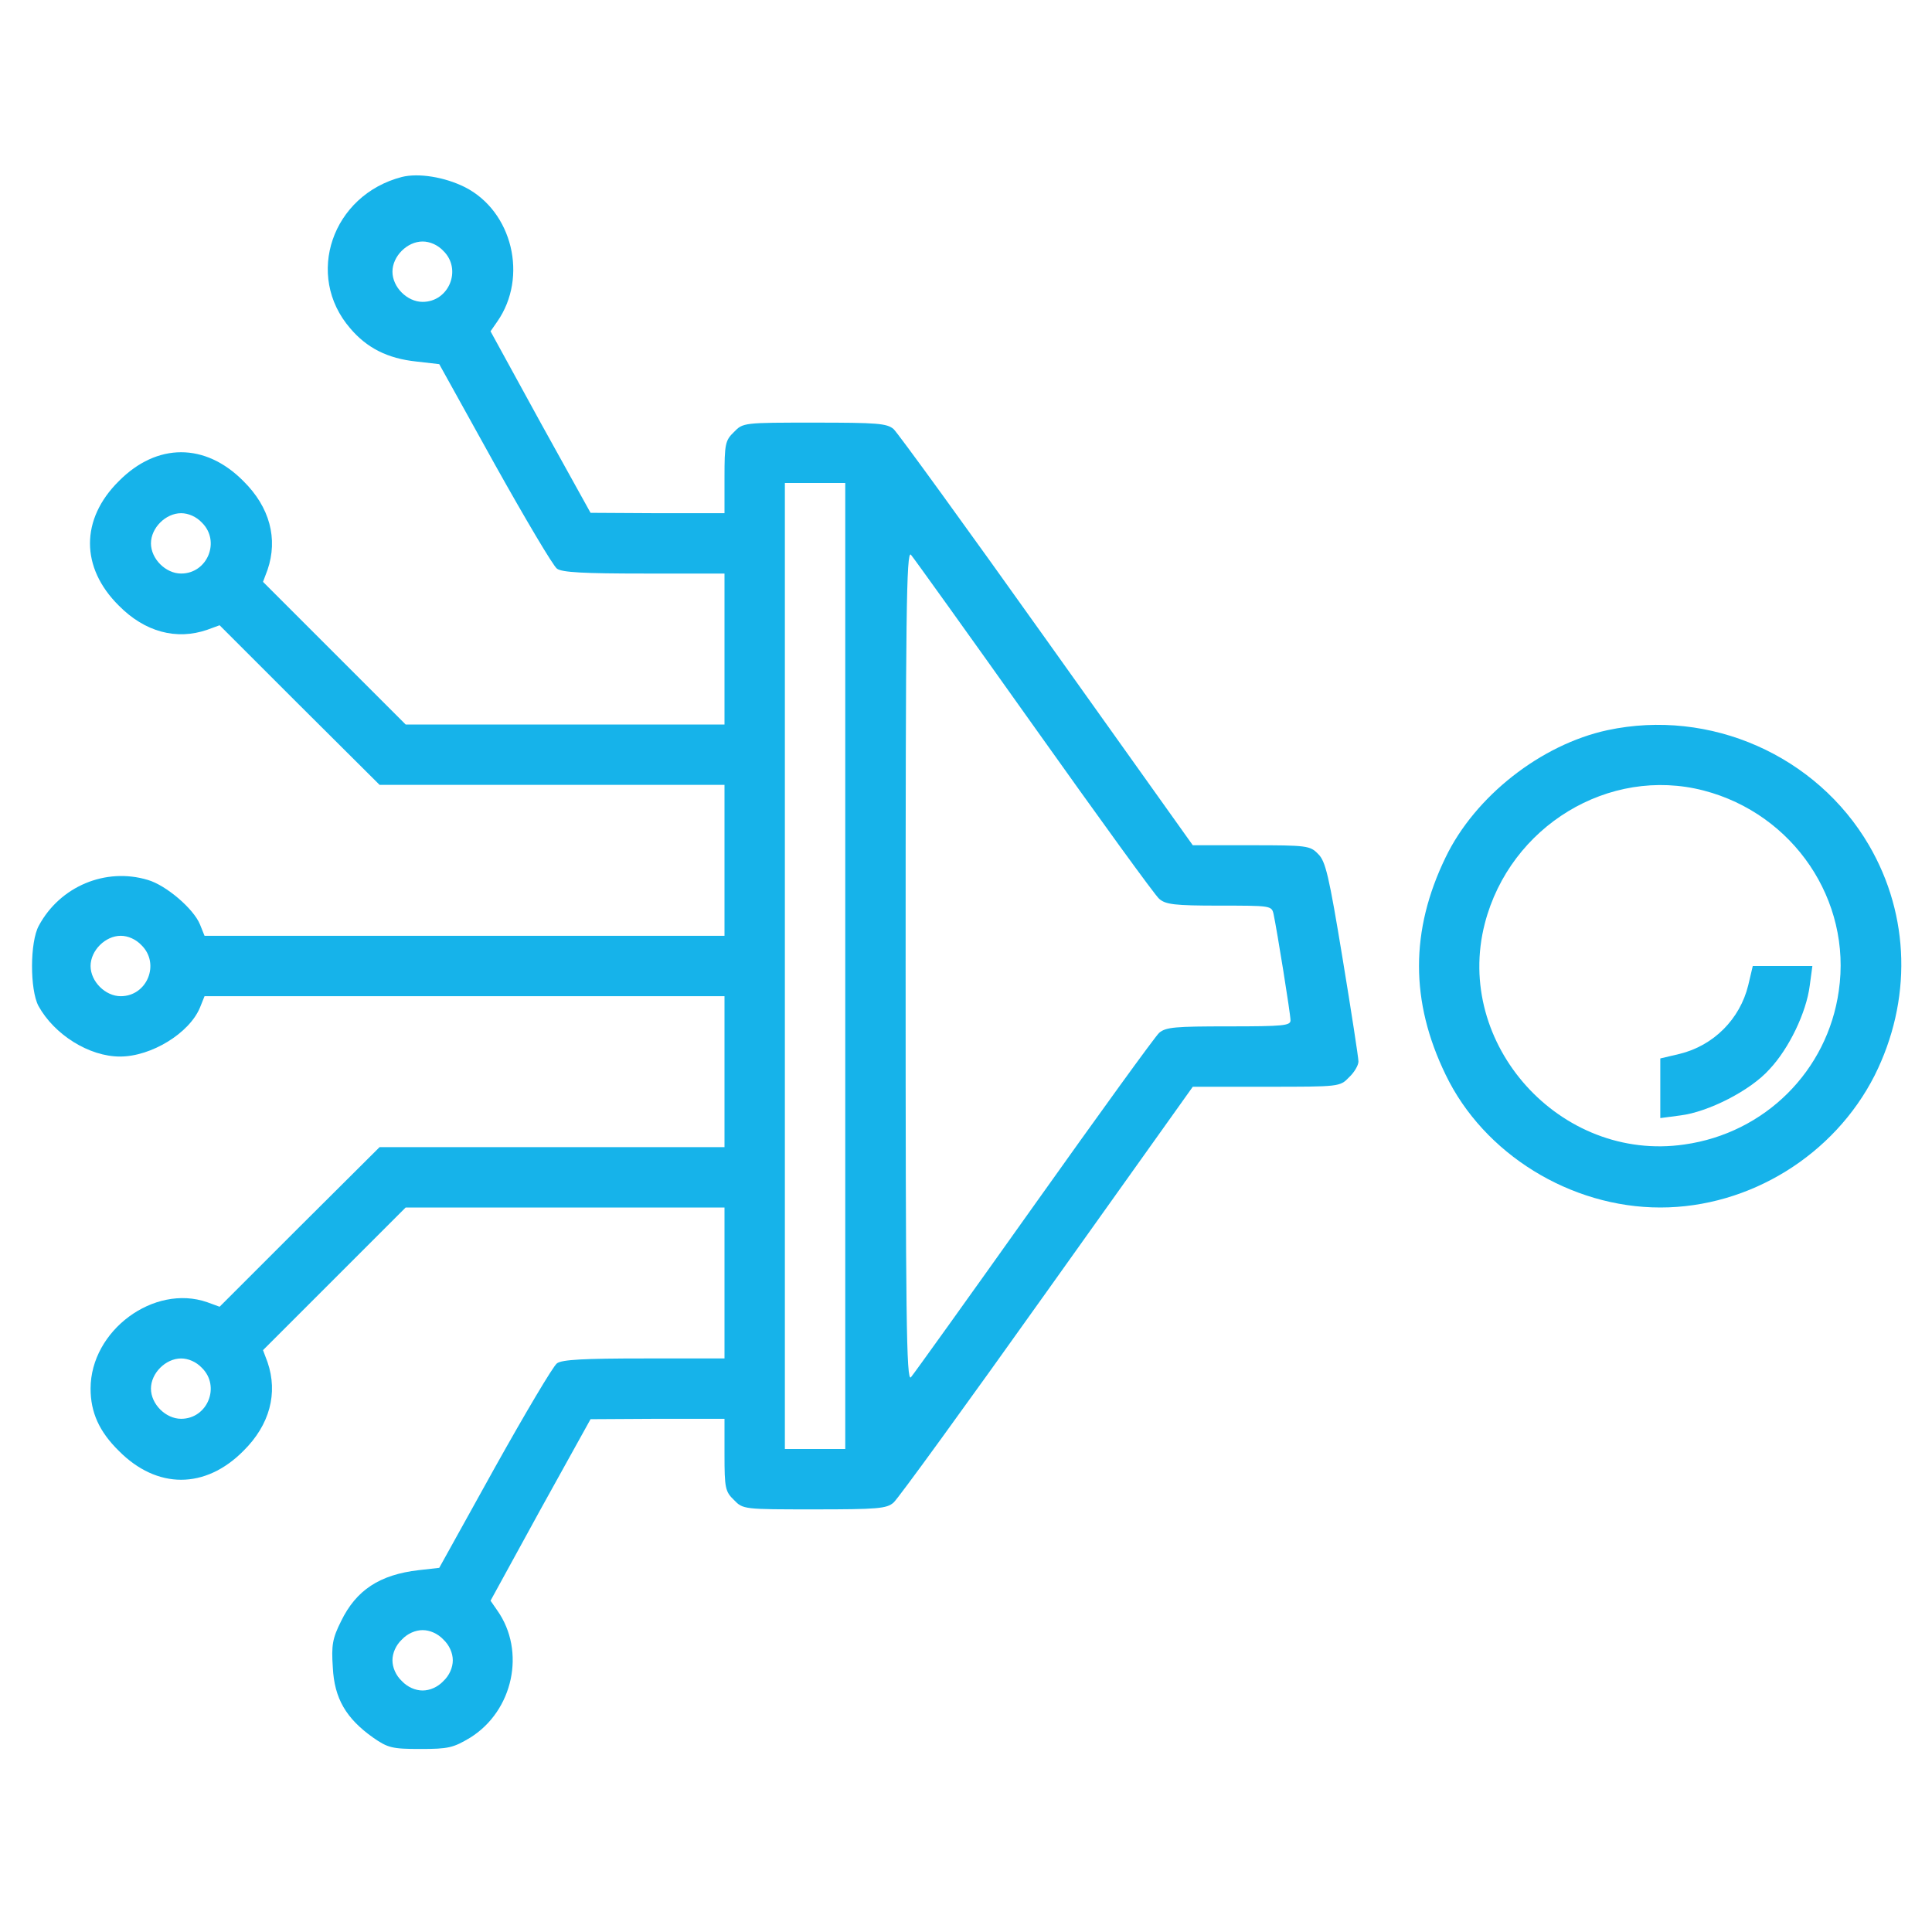 <svg width="60" height="60" viewBox="0 0 60 60" fill="none" xmlns="http://www.w3.org/2000/svg">
<path d="M12.48 5.496C10.312 6.059 9.457 8.555 10.875 10.195C11.391 10.805 12.035 11.133 12.926 11.227L13.641 11.309L15.363 14.414C16.312 16.113 17.18 17.578 17.297 17.66C17.449 17.777 18.141 17.812 20.004 17.812H22.5V20.156V22.5H17.543H12.598L10.383 20.285L8.168 18.07L8.309 17.695C8.637 16.734 8.379 15.75 7.559 14.941C6.375 13.746 4.875 13.746 3.691 14.941C2.496 16.125 2.496 17.625 3.691 18.809C4.5 19.629 5.484 19.887 6.434 19.559L6.82 19.418L9.305 21.902L11.789 24.375H17.145H22.5V26.719V29.062H14.426H6.352L6.211 28.711C6.012 28.219 5.156 27.492 4.594 27.328C3.281 26.93 1.863 27.527 1.207 28.746C0.926 29.25 0.926 30.738 1.195 31.242C1.688 32.133 2.766 32.812 3.727 32.812C4.699 32.812 5.883 32.086 6.211 31.289L6.352 30.938H14.426H22.5V33.281V35.625H17.145H11.789L9.305 38.098L6.82 40.582L6.434 40.441C4.781 39.867 2.813 41.32 2.813 43.125C2.813 43.863 3.082 44.461 3.691 45.059C4.875 46.254 6.375 46.254 7.559 45.059C8.379 44.25 8.637 43.266 8.309 42.305L8.168 41.93L10.383 39.715L12.598 37.5H17.543H22.5V39.844V42.188H20.004C18.141 42.188 17.449 42.223 17.297 42.34C17.18 42.422 16.312 43.887 15.363 45.586L13.641 48.691L13.008 48.762C11.789 48.902 11.062 49.383 10.594 50.344C10.324 50.883 10.289 51.094 10.336 51.785C10.383 52.746 10.746 53.367 11.59 53.965C12.047 54.281 12.176 54.316 13.055 54.316C13.922 54.316 14.074 54.281 14.602 53.965C15.938 53.133 16.336 51.281 15.445 50.016L15.234 49.711L16.781 46.887L18.34 44.074L20.426 44.062H22.5V45.176C22.5 46.207 22.523 46.324 22.793 46.582C23.074 46.875 23.098 46.875 25.289 46.875C27.246 46.875 27.539 46.852 27.75 46.664C27.879 46.559 30.023 43.605 32.508 40.113L37.043 33.75H39.328C41.602 33.75 41.613 33.75 41.895 33.457C42.059 33.305 42.188 33.082 42.188 32.965C42.188 32.848 41.965 31.406 41.695 29.766C41.273 27.199 41.168 26.742 40.934 26.52C40.688 26.262 40.582 26.25 38.859 26.25H37.043L32.508 19.887C30.023 16.395 27.879 13.441 27.75 13.324C27.539 13.148 27.246 13.125 25.289 13.125C23.098 13.125 23.074 13.125 22.793 13.418C22.523 13.676 22.5 13.793 22.5 14.824V15.938H20.426L18.34 15.926L16.781 13.113L15.234 10.289L15.445 9.984C16.406 8.602 15.914 6.562 14.438 5.812C13.805 5.496 12.996 5.367 12.48 5.496ZM13.77 7.793C14.355 8.367 13.945 9.375 13.125 9.375C12.645 9.375 12.188 8.918 12.188 8.438C12.188 7.957 12.645 7.5 13.125 7.5C13.348 7.5 13.594 7.605 13.77 7.793ZM26.25 30V45H25.312H24.375V30V15H25.312H26.25V30ZM6.27 16.23C6.855 16.805 6.445 17.812 5.625 17.812C5.145 17.812 4.688 17.355 4.688 16.875C4.688 16.395 5.145 15.938 5.625 15.938C5.848 15.938 6.094 16.043 6.27 16.23ZM32.109 22.559C34.125 25.395 35.871 27.809 36 27.914C36.199 28.09 36.48 28.125 37.863 28.125C39.457 28.125 39.492 28.125 39.551 28.383C39.656 28.875 40.078 31.488 40.078 31.688C40.078 31.852 39.855 31.875 38.156 31.875C36.492 31.875 36.211 31.898 36 32.074C35.871 32.191 34.125 34.605 32.109 37.441C30.094 40.277 28.371 42.68 28.289 42.773C28.148 42.914 28.125 40.91 28.125 30C28.125 19.09 28.148 17.086 28.289 17.227C28.371 17.32 30.094 19.723 32.109 22.559ZM4.395 29.355C4.98 29.93 4.57 30.938 3.75 30.938C3.27 30.938 2.813 30.48 2.813 30C2.813 29.52 3.27 29.062 3.75 29.062C3.973 29.062 4.219 29.168 4.395 29.355ZM6.27 42.48C6.855 43.055 6.445 44.062 5.625 44.062C5.145 44.062 4.688 43.605 4.688 43.125C4.688 42.645 5.145 42.188 5.625 42.188C5.848 42.188 6.094 42.293 6.27 42.48ZM13.77 50.918C13.957 51.094 14.062 51.34 14.062 51.562C14.062 51.785 13.957 52.031 13.77 52.207C13.594 52.395 13.348 52.5 13.125 52.5C12.902 52.5 12.656 52.395 12.48 52.207C12.293 52.031 12.188 51.785 12.188 51.562C12.188 51.34 12.293 51.094 12.48 50.918C12.656 50.73 12.902 50.625 13.125 50.625C13.348 50.625 13.594 50.73 13.77 50.918Z" fill="#16B3EA"/>
<path d="M49.922 22.676C47.859 23.121 45.809 24.727 44.895 26.625C43.793 28.898 43.793 31.102 44.895 33.375C46.078 35.836 48.773 37.5 51.562 37.5C54.34 37.5 56.965 35.871 58.219 33.398C59.379 31.078 59.32 28.441 58.043 26.25C56.414 23.461 53.109 21.996 49.922 22.676ZM52.91 24.551C55.699 25.277 57.516 27.961 57.105 30.773C56.754 33.258 54.809 35.191 52.312 35.543C48.457 36.105 45.141 32.426 46.113 28.676C46.898 25.652 49.969 23.789 52.91 24.551Z" fill="#16B3EA"/>
<path d="M54.293 30.598C54.035 31.652 53.215 32.473 52.16 32.73L51.562 32.871V33.797V34.723L52.184 34.641C53.051 34.535 54.363 33.867 54.949 33.211C55.559 32.566 56.098 31.441 56.203 30.609L56.285 30H55.359H54.434L54.293 30.598Z" fill="#16B3EA"/>
</svg>
